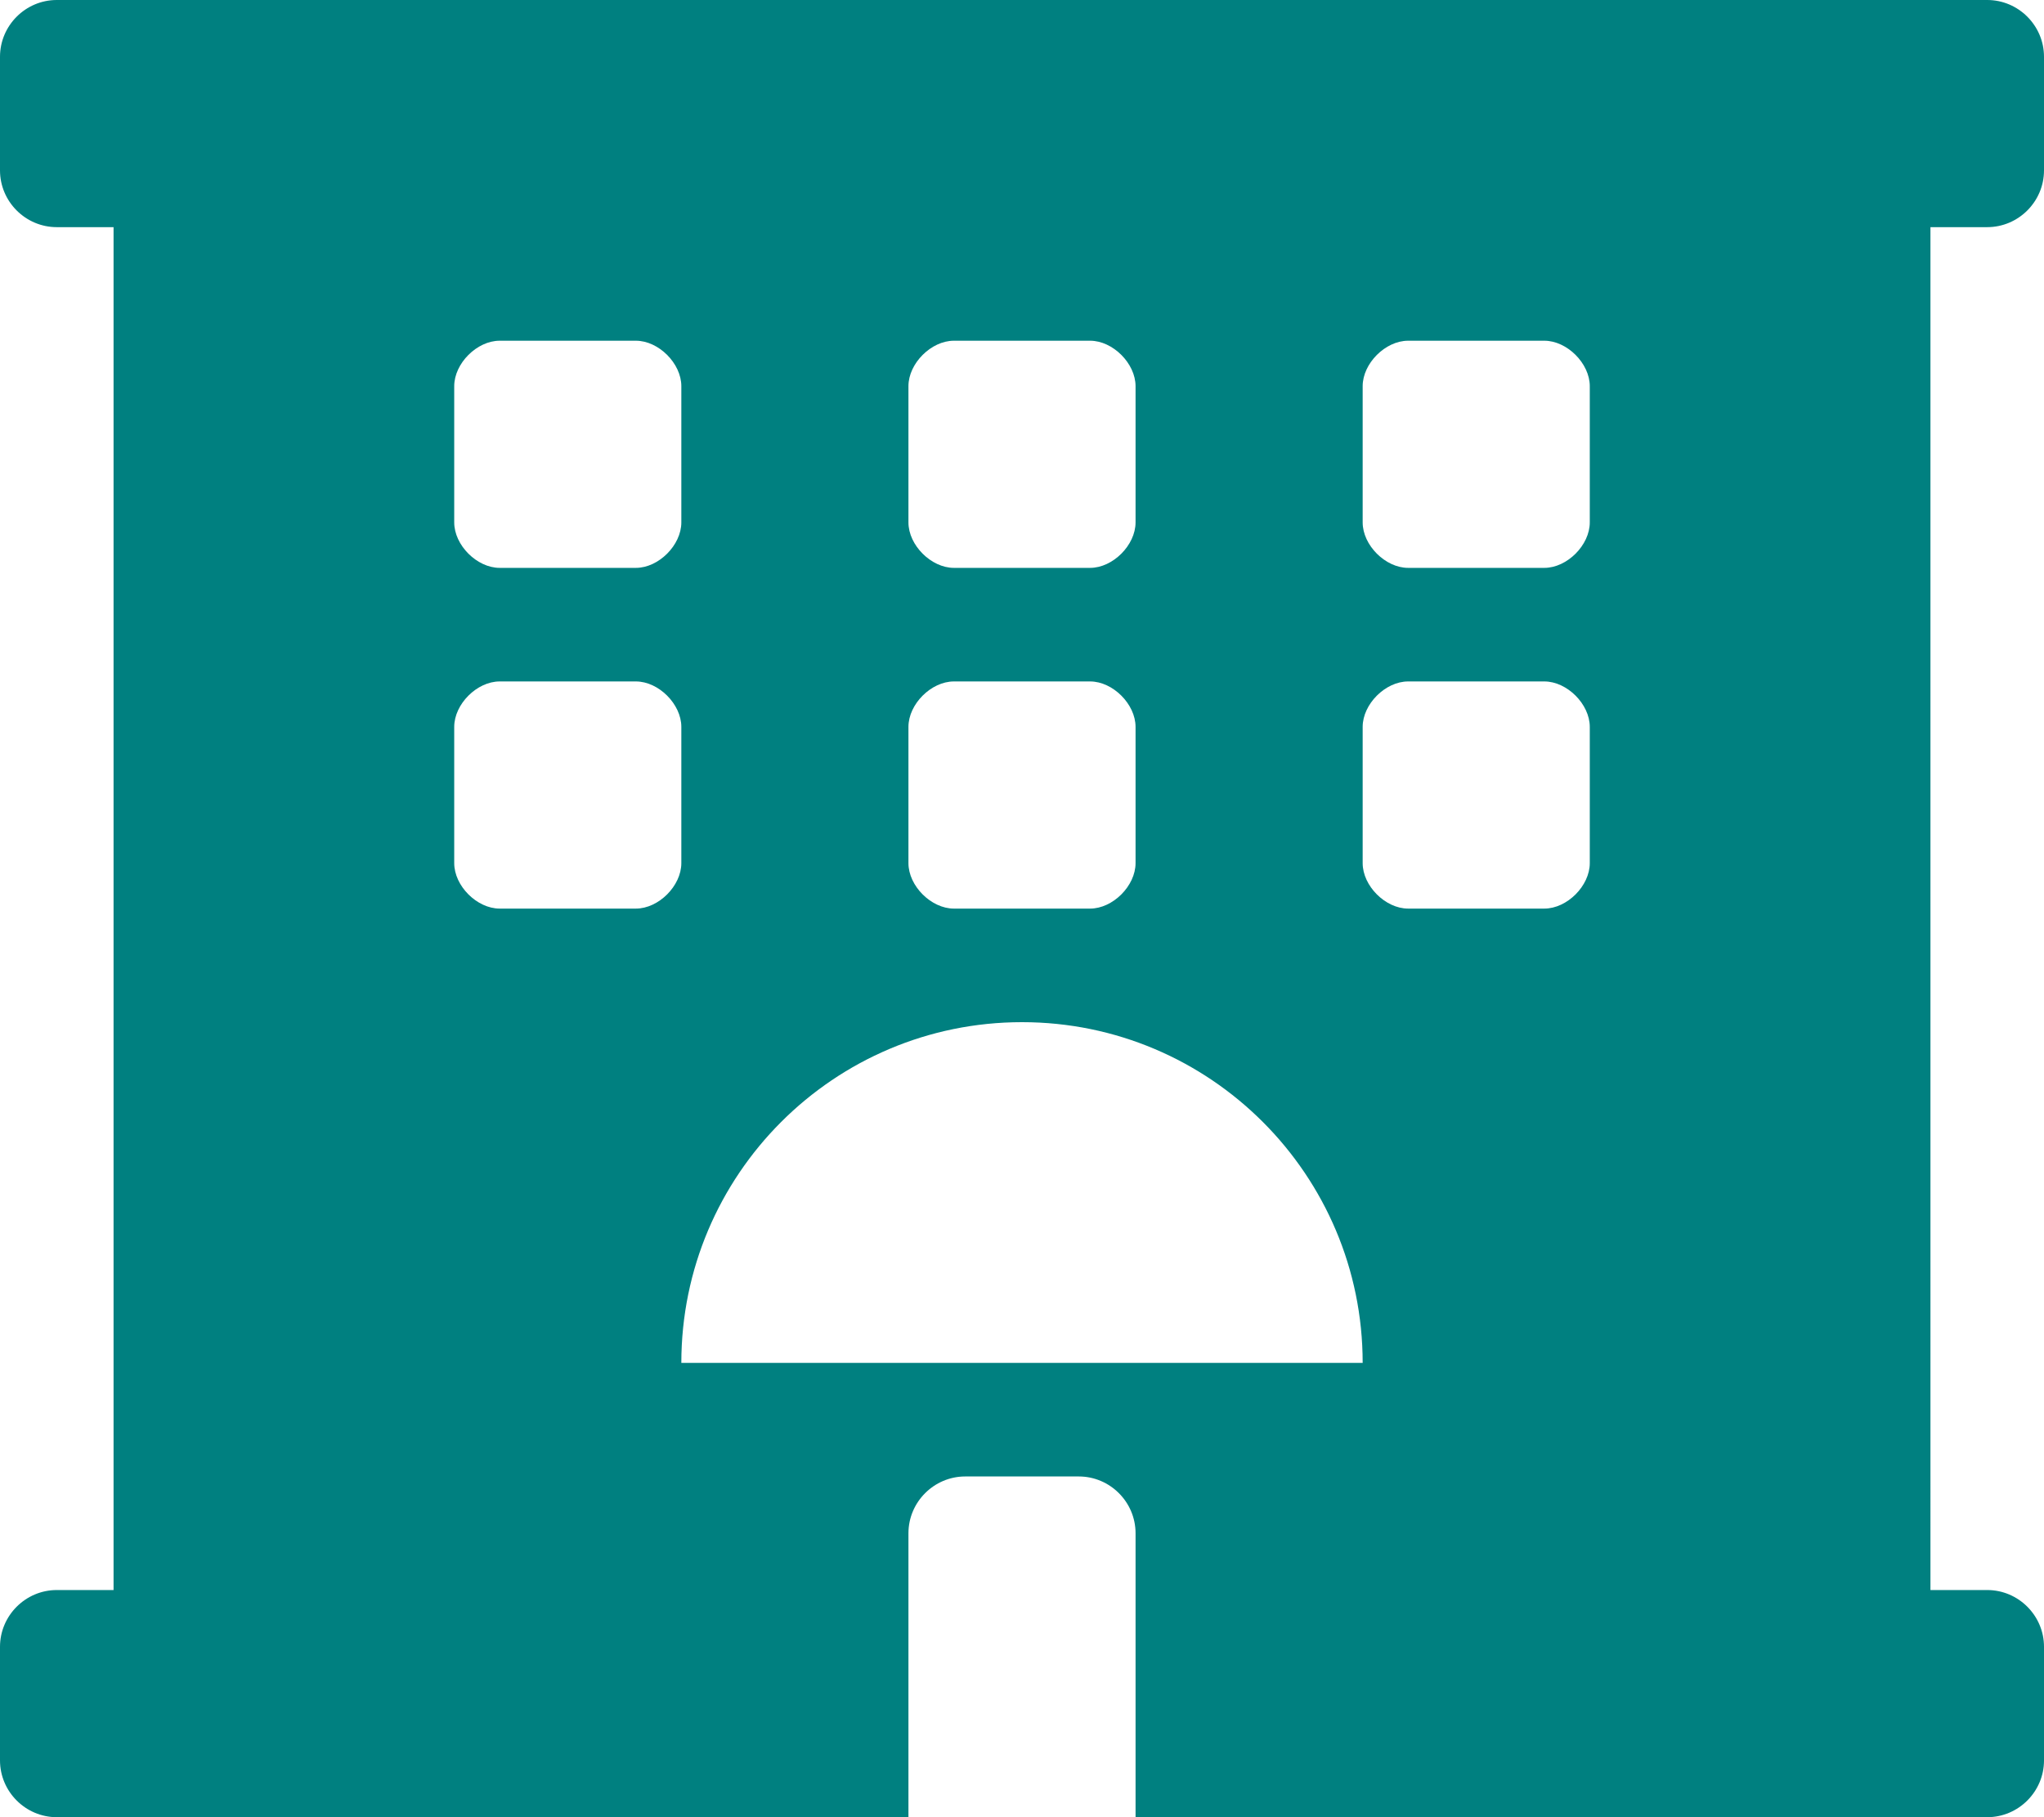 <?xml version="1.0" encoding="UTF-8"?> <svg xmlns="http://www.w3.org/2000/svg" id="Layer_1" version="1.1" viewBox="0 0 576 512"><defs><style> .st0 { fill: teal; } </style></defs><path class="st0" d="M560,64c8.8,0,16-7.2,16-16V16c0-8.8-7.2-16-16-16H16C7.2,0,0,7.2,0,16v32c0,8.8,7.2,16,16,16h16v384h-16c-8.8,0-16,7.2-16,16v32c0,8.8,7.2,16,16,16h240v-80c0-8.8,7.2-16,16-16h32c8.8,0,16,7.2,16,16v80h240c8.8,0,16-7.2,16-16v-32c0-8.8-7.2-16-16-16h-16V64h16ZM256,108.8c0-6.4,6.4-12.8,12.8-12.8h38.4c6.4,0,12.8,6.4,12.8,12.8v38.4c0,6.4-6.4,12.8-12.8,12.8h-38.4c-6.4,0-12.8-6.4-12.8-12.8v-38.4h0ZM256,204.8c0-6.4,6.4-12.8,12.8-12.8h38.4c6.4,0,12.8,6.4,12.8,12.8v38.4c0,6.4-6.4,12.8-12.8,12.8h-38.4c-6.4,0-12.8-6.4-12.8-12.8v-38.4h0ZM128,108.8c0-6.4,6.4-12.8,12.8-12.8h38.4c6.4,0,12.8,6.4,12.8,12.8v38.4c0,6.4-6.4,12.8-12.8,12.8h-38.4c-6.4,0-12.8-6.4-12.8-12.8v-38.4h0ZM179.2,256h-38.4c-6.4,0-12.8-6.4-12.8-12.8v-38.4c0-6.4,6.4-12.8,12.8-12.8h38.4c6.4,0,12.8,6.4,12.8,12.8v38.4c0,6.4-6.4,12.8-12.8,12.8h0ZM192,384c0-53,43-96,96-96s96,43,96,96h-192ZM448,243.2c0,6.4-6.4,12.8-12.8,12.8h-38.4c-6.4,0-12.8-6.4-12.8-12.8v-38.4c0-6.4,6.4-12.8,12.8-12.8h38.4c6.4,0,12.8,6.4,12.8,12.8v38.4h0ZM448,147.2c0,6.4-6.4,12.8-12.8,12.8h-38.4c-6.4,0-12.8-6.4-12.8-12.8v-38.4c0-6.4,6.4-12.8,12.8-12.8h38.4c6.4,0,12.8,6.4,12.8,12.8v38.4Z"></path></svg> 